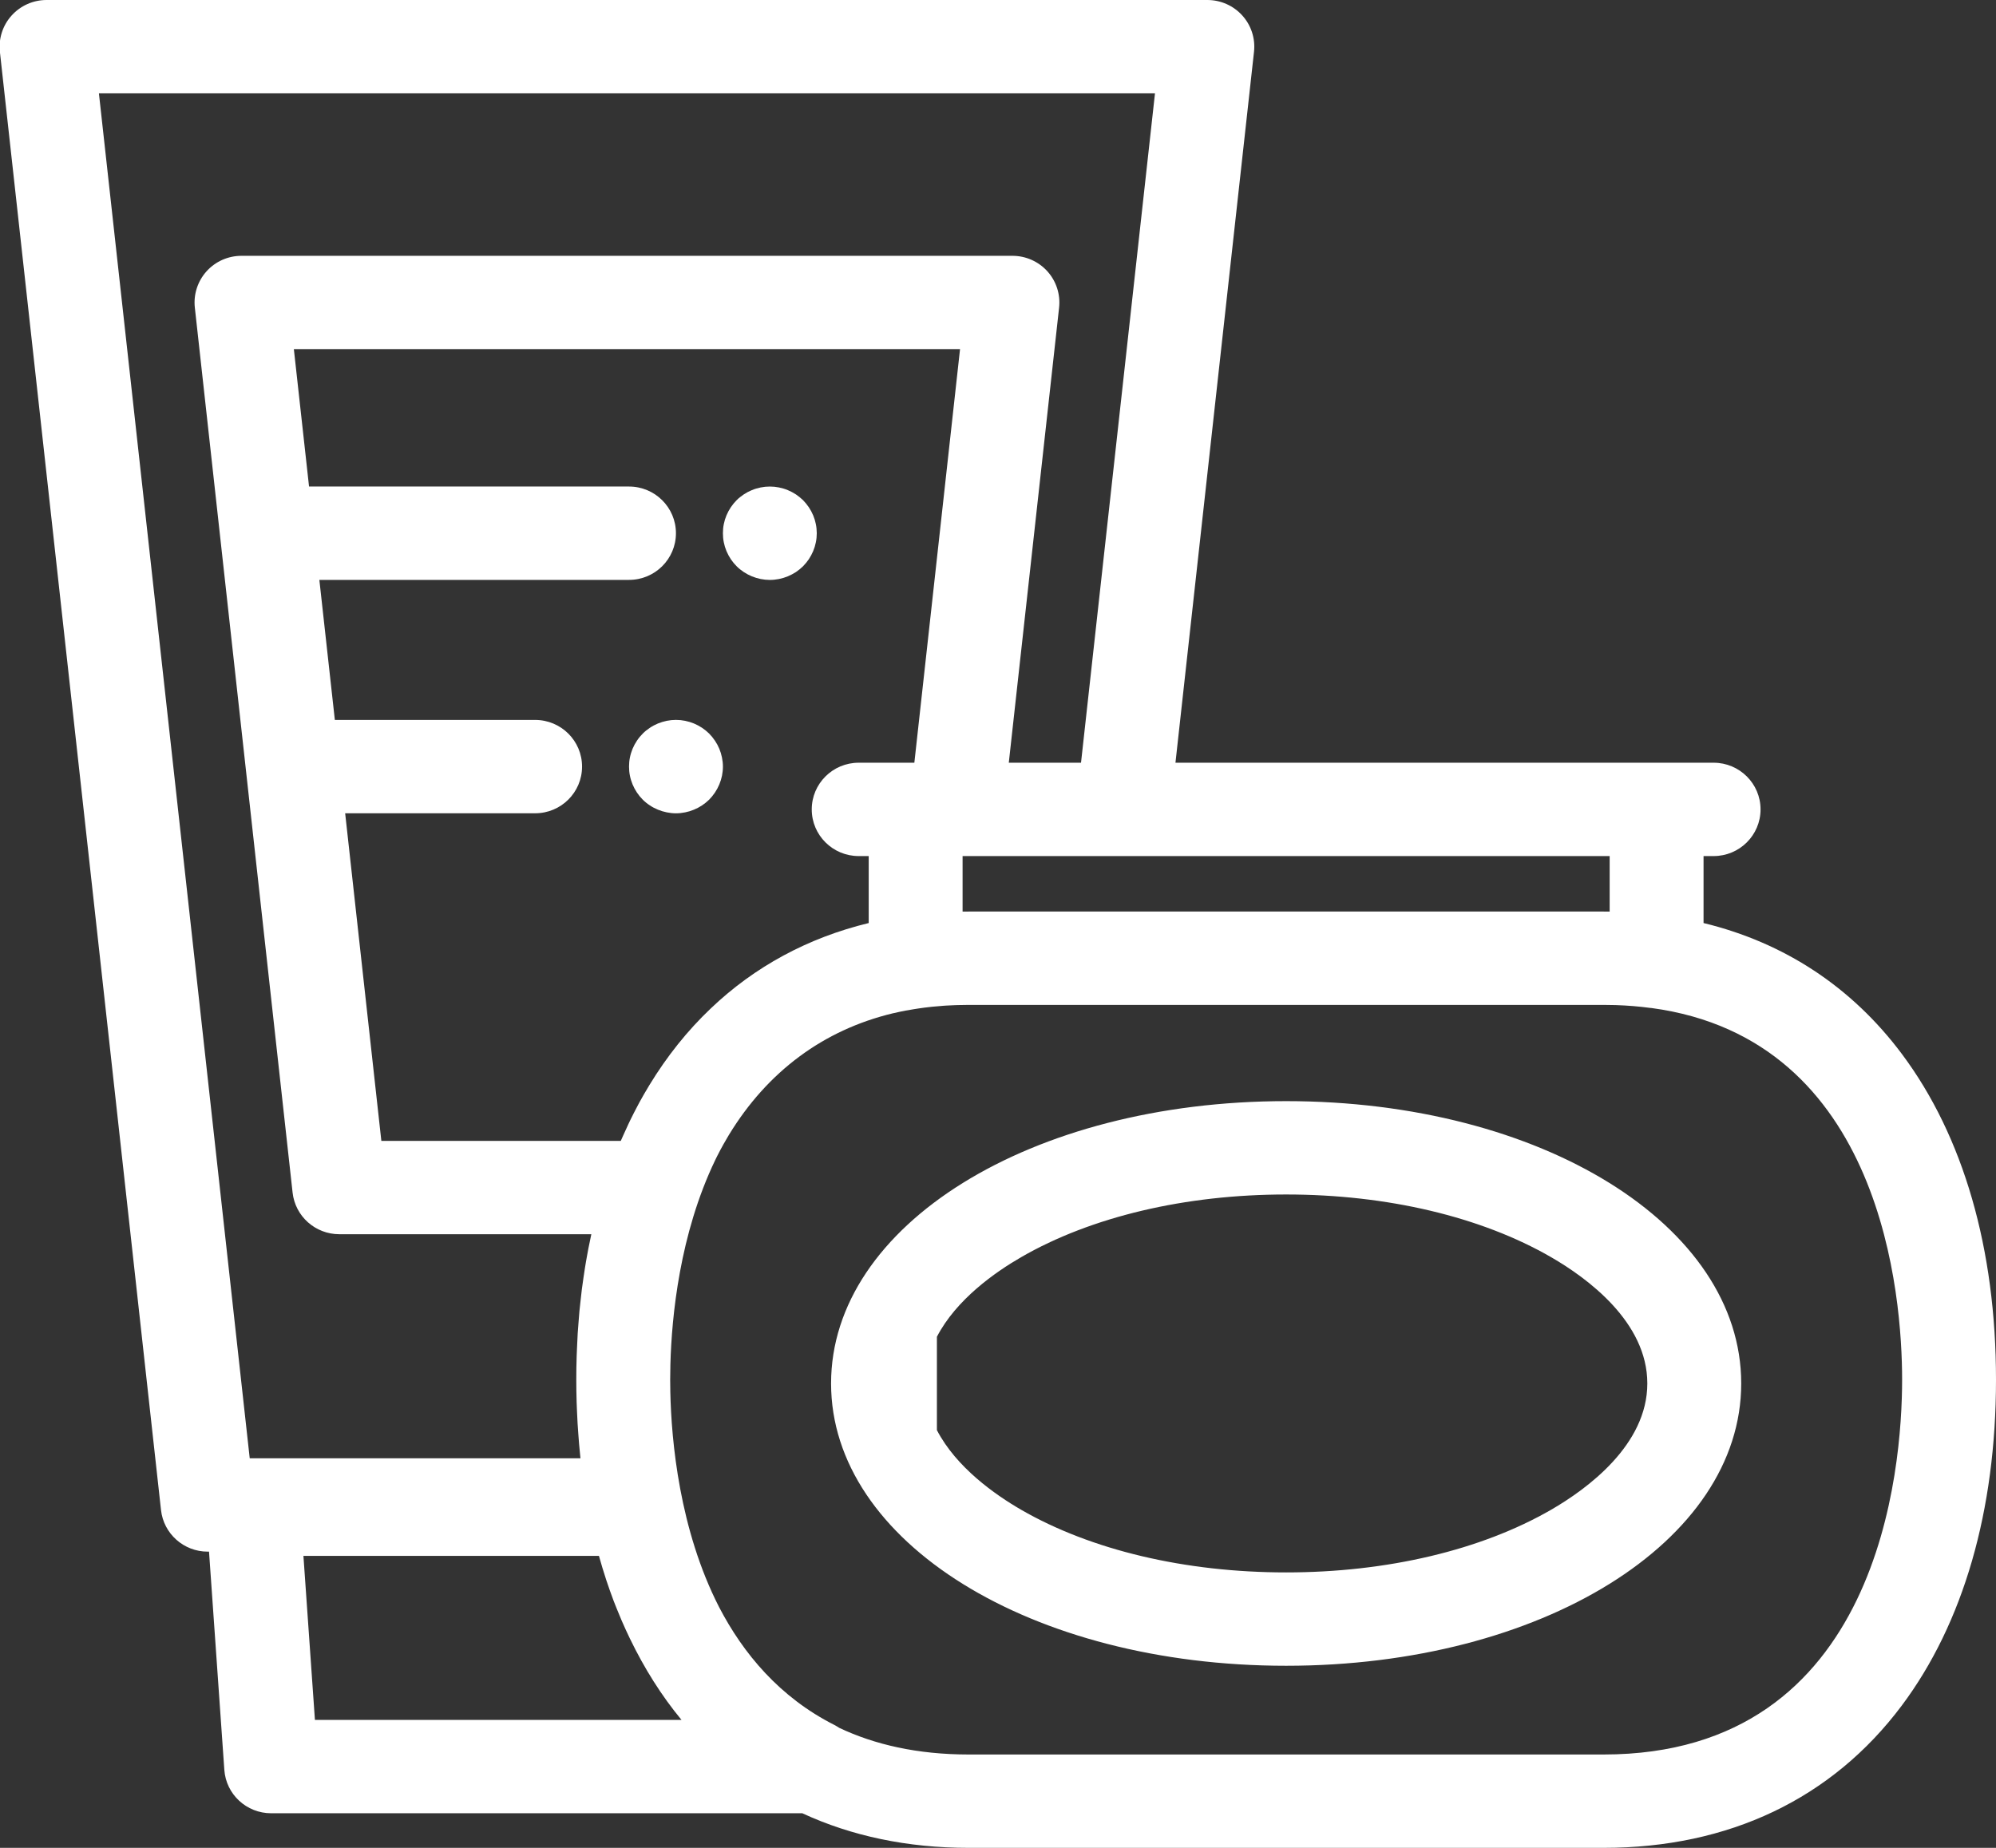 <svg xmlns="http://www.w3.org/2000/svg" width="54px" height="50px" viewBox="0 0 54 50">
<rect x="0" y="0" width="54" height="50" fill="#333333" stroke="none"/>
<path fill-rule="evenodd" fill="#fff" d="M51.450,46.151 C49.565,48.669 46.775,50.000 43.383,50.000 L26.208,50.000 C24.552,50.000 23.040,49.682 21.706,49.064 L7.336,49.064 C6.669,49.064 6.115,48.551 6.069,47.889 L5.655,41.985 L5.618,41.985 C4.971,41.985 4.427,41.500 4.356,40.860 L-0.003,1.401 C-0.042,1.044 0.073,0.687 0.314,0.420 C0.555,0.153 0.898,-0.000 1.259,-0.000 L32.664,-0.000 C33.025,-0.000 33.369,0.152 33.610,0.420 C33.851,0.687 33.966,1.044 33.926,1.401 L31.801,20.638 L44.818,20.638 L46.360,20.638 C47.061,20.638 47.630,21.204 47.630,21.901 C47.630,22.599 47.061,23.164 46.360,23.164 L46.088,23.164 L46.088,24.976 C48.269,25.505 50.094,26.702 51.450,28.514 C53.118,30.742 54.000,33.792 54.000,37.332 C54.000,40.874 53.118,43.923 51.450,46.151 ZM8.520,46.538 L8.520,46.538 L18.438,46.538 C17.898,45.886 17.433,45.148 17.040,44.334 C17.038,44.330 17.036,44.325 17.034,44.321 C16.959,44.164 16.885,44.005 16.815,43.842 C16.800,43.807 16.786,43.770 16.771,43.735 C16.714,43.598 16.657,43.462 16.603,43.321 C16.532,43.133 16.464,42.940 16.399,42.745 C16.397,42.739 16.395,42.732 16.393,42.725 C16.326,42.522 16.265,42.316 16.206,42.107 C16.206,42.105 16.205,42.102 16.204,42.100 L8.209,42.100 L8.520,46.538 ZM23.231,20.638 L24.737,20.638 L25.973,9.447 L7.950,9.447 L8.361,13.165 L17.017,13.165 C17.719,13.165 18.287,13.731 18.287,14.428 C18.287,15.126 17.719,15.691 17.017,15.691 L8.640,15.691 L9.059,19.480 L14.477,19.480 C15.179,19.480 15.747,20.045 15.747,20.743 C15.747,21.441 15.179,22.006 14.477,22.006 L9.338,22.006 L10.317,30.870 L16.795,30.870 C16.817,30.820 16.839,30.771 16.861,30.722 C16.906,30.620 16.952,30.519 16.999,30.420 C17.017,30.382 17.035,30.342 17.054,30.304 C17.120,30.168 17.190,30.034 17.260,29.902 C17.275,29.874 17.290,29.847 17.304,29.819 C17.381,29.680 17.459,29.542 17.541,29.408 C17.549,29.393 17.558,29.379 17.567,29.364 C18.043,28.581 18.598,27.887 19.225,27.291 C20.416,26.154 21.858,25.375 23.502,24.976 L23.502,23.164 L23.231,23.164 C22.530,23.164 21.961,22.599 21.961,21.901 C21.961,21.204 22.530,20.638 23.231,20.638 ZM2.676,2.526 L6.756,39.459 L15.704,39.459 C15.702,39.440 15.700,39.420 15.698,39.401 C15.687,39.293 15.677,39.184 15.667,39.075 C15.660,38.984 15.652,38.893 15.646,38.802 C15.639,38.707 15.632,38.611 15.626,38.514 C15.619,38.397 15.614,38.280 15.609,38.162 C15.606,38.085 15.602,38.009 15.600,37.932 C15.594,37.733 15.591,37.533 15.591,37.332 C15.591,37.119 15.594,36.908 15.601,36.700 C15.603,36.627 15.607,36.556 15.610,36.483 C15.616,36.349 15.621,36.214 15.629,36.081 C15.635,35.991 15.643,35.904 15.649,35.815 C15.658,35.702 15.666,35.589 15.676,35.477 C15.686,35.378 15.697,35.280 15.708,35.182 C15.718,35.084 15.729,34.986 15.741,34.890 C15.755,34.782 15.770,34.675 15.786,34.569 C15.798,34.487 15.810,34.404 15.823,34.323 C15.841,34.205 15.862,34.089 15.883,33.973 C15.894,33.908 15.907,33.843 15.919,33.778 C15.944,33.649 15.970,33.522 15.998,33.396 L9.179,33.396 C8.531,33.396 7.987,32.911 7.916,32.271 L5.271,8.322 C5.232,7.966 5.347,7.609 5.588,7.341 C5.828,7.074 6.172,6.922 6.533,6.922 L27.391,6.922 C27.751,6.922 28.095,7.074 28.336,7.341 C28.577,7.609 28.692,7.966 28.653,8.322 L27.292,20.638 L29.246,20.638 L31.247,2.526 L2.676,2.526 ZM43.548,23.164 L30.384,23.164 L26.042,23.164 L26.042,24.666 C26.097,24.665 26.152,24.665 26.208,24.665 L43.383,24.665 C43.438,24.665 43.493,24.665 43.548,24.666 L43.548,23.164 ZM44.677,27.275 C44.667,27.274 44.658,27.274 44.648,27.273 C44.346,27.232 44.032,27.207 43.711,27.196 C43.603,27.193 43.494,27.191 43.383,27.191 L26.208,27.191 C26.105,27.191 26.005,27.193 25.905,27.196 L25.820,27.199 C25.749,27.202 25.678,27.205 25.608,27.209 L25.517,27.215 C25.514,27.216 25.511,27.216 25.508,27.216 C25.410,27.223 25.314,27.231 25.218,27.241 C25.212,27.242 25.206,27.242 25.200,27.243 C25.189,27.244 25.178,27.245 25.167,27.247 C25.167,27.247 25.166,27.247 25.166,27.247 C25.166,27.247 25.166,27.247 25.166,27.247 C25.058,27.258 24.952,27.272 24.847,27.288 C24.806,27.294 24.766,27.301 24.725,27.307 C24.648,27.320 24.571,27.332 24.496,27.346 C24.391,27.367 24.286,27.388 24.183,27.413 C24.176,27.414 24.169,27.416 24.162,27.417 C22.268,27.870 20.762,29.004 19.729,30.694 C19.723,30.703 19.718,30.712 19.712,30.722 C19.665,30.800 19.620,30.880 19.574,30.960 C19.517,31.062 19.461,31.165 19.409,31.269 C19.402,31.283 19.395,31.297 19.388,31.311 C19.375,31.337 19.362,31.363 19.350,31.389 C18.388,33.388 18.172,35.619 18.137,36.916 C18.134,37.054 18.131,37.192 18.131,37.332 C18.131,37.443 18.132,37.553 18.135,37.663 C18.163,38.989 18.381,41.390 19.454,43.485 C20.107,44.741 21.092,45.926 22.574,46.675 C22.620,46.699 22.664,46.726 22.707,46.754 C23.662,47.205 24.816,47.474 26.208,47.474 L43.383,47.474 C50.877,47.474 51.460,39.711 51.460,37.332 C51.460,35.098 50.946,28.117 44.677,27.275 ZM34.795,45.073 C27.892,45.073 22.484,41.718 22.484,37.434 C22.484,33.150 27.892,29.795 34.795,29.795 C41.699,29.795 47.107,33.150 47.107,37.434 C47.107,41.718 41.699,45.073 34.795,45.073 ZM41.965,34.018 C40.070,32.923 37.524,32.321 34.795,32.321 C32.066,32.321 29.520,32.923 27.625,34.018 C26.921,34.424 25.871,35.162 25.347,36.171 L25.347,38.697 C25.871,39.706 26.921,40.444 27.625,40.851 C29.520,41.945 32.066,42.547 34.795,42.547 C37.524,42.547 40.070,41.945 41.965,40.851 C42.937,40.289 44.567,39.099 44.567,37.434 C44.567,35.769 42.937,34.579 41.965,34.018 ZM21.726,15.322 C21.666,15.380 21.601,15.433 21.533,15.479 C21.463,15.524 21.389,15.563 21.313,15.595 C21.237,15.626 21.157,15.650 21.075,15.667 C20.993,15.683 20.910,15.692 20.826,15.692 C20.744,15.692 20.661,15.683 20.579,15.667 C20.498,15.650 20.417,15.626 20.341,15.595 C20.265,15.563 20.191,15.524 20.122,15.479 C20.053,15.433 19.987,15.380 19.929,15.322 C19.870,15.263 19.817,15.198 19.771,15.130 C19.725,15.060 19.686,14.987 19.654,14.911 C19.622,14.835 19.598,14.756 19.582,14.675 C19.565,14.593 19.558,14.511 19.558,14.429 C19.558,14.345 19.565,14.263 19.582,14.181 C19.598,14.100 19.622,14.021 19.654,13.945 C19.686,13.869 19.725,13.796 19.771,13.727 C19.817,13.658 19.870,13.594 19.929,13.534 C19.987,13.476 20.053,13.425 20.122,13.378 C20.191,13.332 20.265,13.293 20.341,13.262 C20.417,13.230 20.497,13.206 20.579,13.190 C20.743,13.157 20.911,13.157 21.075,13.190 C21.157,13.206 21.237,13.230 21.313,13.262 C21.389,13.293 21.463,13.333 21.533,13.378 C21.601,13.425 21.666,13.476 21.726,13.534 C21.784,13.594 21.836,13.658 21.883,13.727 C21.929,13.796 21.968,13.869 22.000,13.945 C22.032,14.021 22.056,14.100 22.072,14.181 C22.089,14.263 22.096,14.345 22.097,14.429 C22.097,14.511 22.089,14.593 22.072,14.675 C22.056,14.756 22.032,14.835 22.000,14.911 C21.968,14.987 21.929,15.060 21.883,15.130 C21.836,15.198 21.784,15.263 21.726,15.322 ZM19.533,20.990 C19.516,21.071 19.492,21.150 19.460,21.226 C19.428,21.302 19.389,21.375 19.343,21.444 C19.296,21.513 19.244,21.578 19.186,21.637 C19.126,21.695 19.061,21.748 18.993,21.793 C18.923,21.839 18.849,21.878 18.773,21.909 C18.697,21.941 18.617,21.965 18.536,21.981 C18.453,21.998 18.371,22.007 18.287,22.007 C18.204,22.007 18.121,21.998 18.039,21.981 C17.958,21.965 17.878,21.941 17.801,21.909 C17.725,21.878 17.650,21.839 17.582,21.793 C17.512,21.748 17.447,21.695 17.389,21.637 C17.330,21.578 17.277,21.513 17.231,21.444 C17.185,21.375 17.146,21.302 17.114,21.226 C17.083,21.150 17.058,21.071 17.042,20.990 C17.025,20.908 17.018,20.826 17.018,20.743 C17.018,20.660 17.025,20.578 17.042,20.496 C17.058,20.415 17.083,20.337 17.114,20.260 C17.146,20.184 17.185,20.111 17.231,20.043 C17.277,19.973 17.330,19.909 17.389,19.850 C17.447,19.791 17.512,19.739 17.582,19.693 C17.650,19.647 17.725,19.608 17.801,19.576 C17.878,19.545 17.958,19.521 18.039,19.504 C18.203,19.471 18.372,19.471 18.535,19.504 C18.617,19.521 18.697,19.545 18.773,19.576 C18.849,19.608 18.923,19.647 18.993,19.693 C19.061,19.739 19.126,19.791 19.186,19.850 C19.244,19.909 19.296,19.973 19.343,20.043 C19.389,20.111 19.428,20.184 19.460,20.260 C19.492,20.337 19.516,20.415 19.532,20.496 C19.549,20.578 19.558,20.660 19.558,20.743 C19.558,20.826 19.549,20.908 19.533,20.990 Z"/>
</svg>
